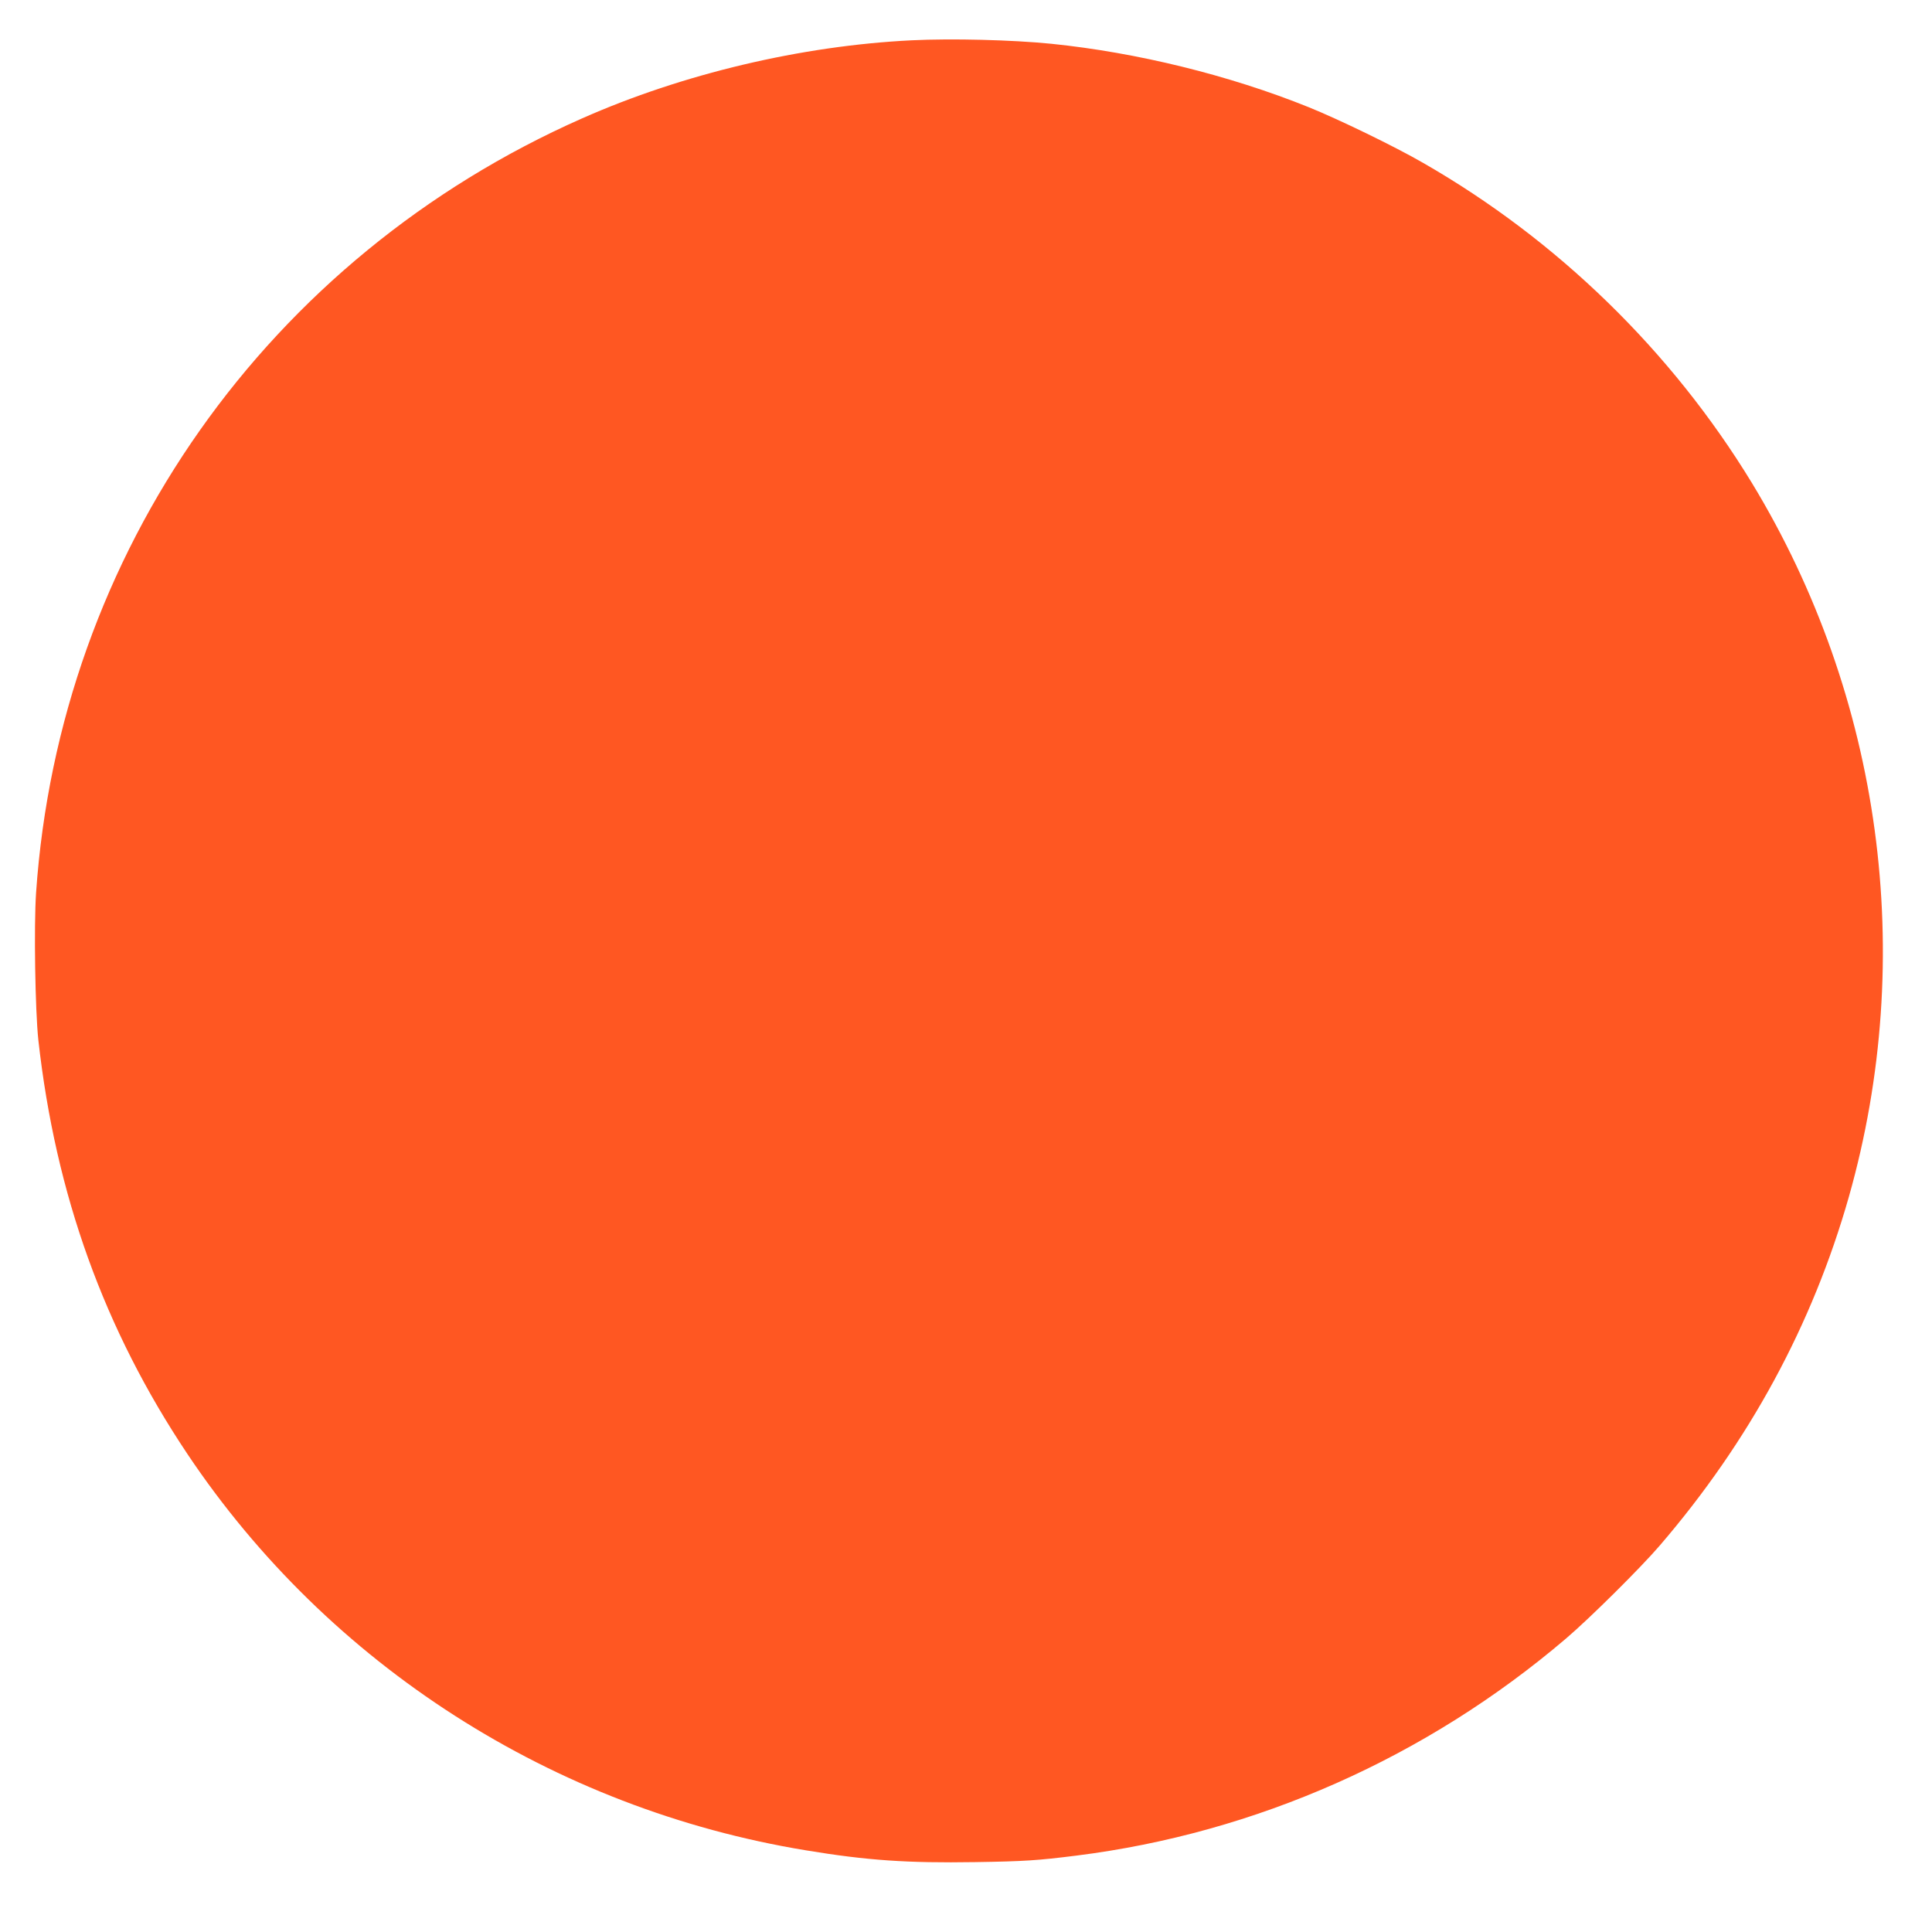 <?xml version="1.0" standalone="no"?>
<!DOCTYPE svg PUBLIC "-//W3C//DTD SVG 20010904//EN"
 "http://www.w3.org/TR/2001/REC-SVG-20010904/DTD/svg10.dtd">
<svg version="1.0" xmlns="http://www.w3.org/2000/svg"
 width="1280pt" height="1280pt" viewBox="0 0 1280 1280"
 preserveAspectRatio="xMidYMid meet">
<g transform="translate(0,1280) scale(0.1,-0.1)"
fill="#ff5722" stroke="none">
<path d="M6040 12533 c-731 -36 -1517 -222 -2185 -518 -2082 -921 -3461 -2878
-3616 -5130 -15 -221 -6 -779 15 -975 114 -1024 437 -1920 989 -2745 935
-1396 2422 -2349 4097 -2624 404 -67 674 -85 1119 -78 329 5 416 11 671 43
1190 149 2321 650 3246 1439 154 131 495 469 620 615 594 691 1012 1463 1253
2310 452 1594 218 3314 -642 4730 -532 873 -1288 1610 -2177 2120 -188 109
-564 291 -760 370 -526 212 -1137 362 -1705 420 -260 26 -659 36 -925 23z"/>
</g>
</svg>
